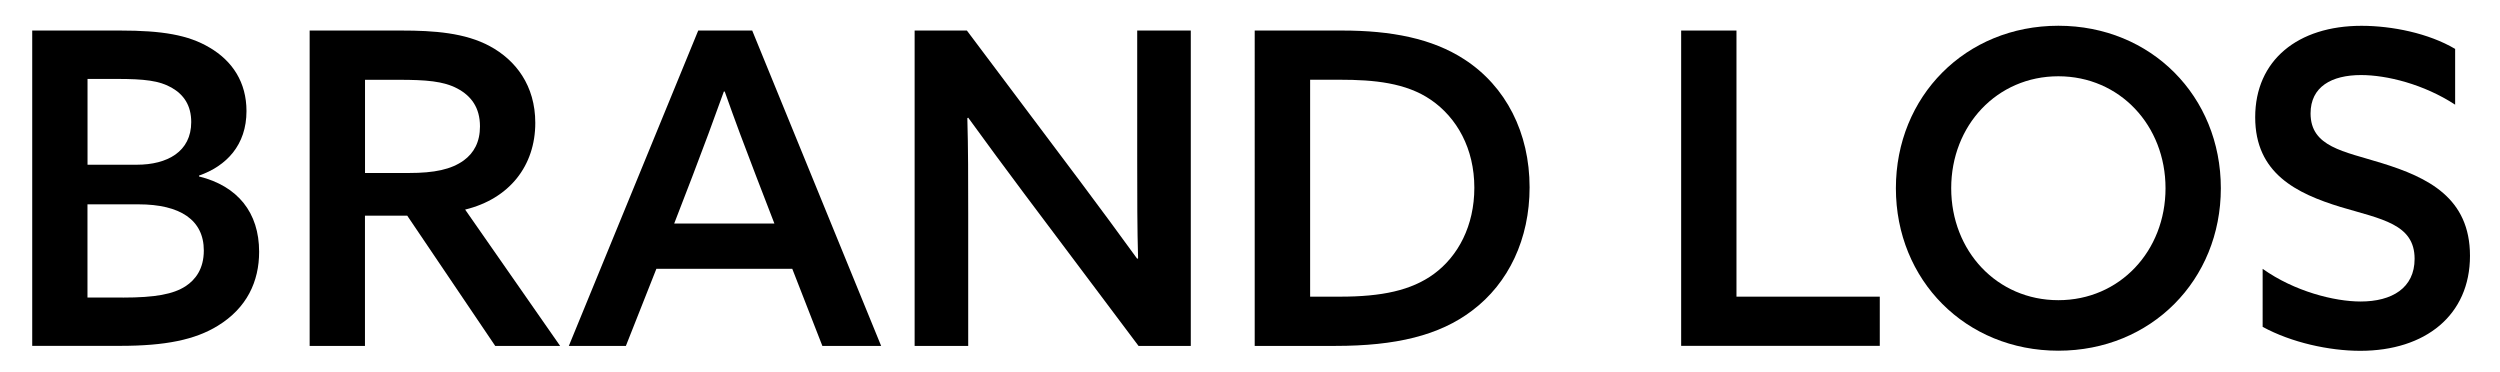 <?xml version="1.0" encoding="utf-8"?>
<!-- Generator: Adobe Illustrator 25.2.0, SVG Export Plug-In . SVG Version: 6.00 Build 0)  -->
<svg version="1.1" id="Laag_1" xmlns="http://www.w3.org/2000/svg" xmlns:xlink="http://www.w3.org/1999/xlink" x="0px" y="0px"
	 viewBox="0 0 432.99 64.48" style="enable-background:new 0 0 432.99 64.48;" xml:space="preserve">
<g>
	<path d="M5.58,5.29h15.24c7.24,0,11.77,0.75,15.46,2.94c4,2.34,6.41,6.04,6.41,11.01c0,5.88-3.47,9.51-8.22,11.17v0.15
		c6.71,1.66,10.41,6.26,10.41,13.05c0,5.13-2.11,9.73-7.17,12.82c-3.92,2.41-9.05,3.47-16.9,3.47H5.58V5.29z M23.69,28.53
		c5.28,0,9.43-2.26,9.43-7.39c0-2.87-1.28-4.75-3.4-5.96s-4.68-1.51-9.51-1.51h-5.05v14.86H23.69z M21.27,51.54
		c5.66,0,8.75-0.6,10.86-1.96c1.73-1.13,3.17-3.02,3.17-6.19c0-5.28-4.07-8-11.32-8h-8.83v16.14H21.27z"/>
	<path d="M53.63,5.29h15.92c5.58,0,11.01,0.38,15.31,2.72c4.45,2.41,7.85,6.79,7.85,13.28c0,7.39-4.45,13.13-12.15,15.01
		l16.45,23.61H85.77L70.53,37.35h-7.32v22.56h-9.58V5.29z M70.83,29.96c4.38,0,7.32-0.6,9.51-2.19c1.74-1.28,2.79-3.17,2.79-5.88
		c0-3.24-1.51-5.28-3.92-6.56c-2.41-1.28-5.43-1.51-10.18-1.51h-5.81v16.14H70.83z"/>
	<path d="M152.61,59.91h-10.18l-5.21-13.35h-23.54l-5.28,13.35h-9.88l22.41-54.62h9.35L152.61,59.91z M116.77,38.71h17.35
		l-3.17-8.22c-1.89-4.9-3.7-9.73-5.43-14.64h-0.15c-1.81,5.05-3.55,9.73-5.43,14.64L116.77,38.71z"/>
	<path d="M158.41,59.91V5.29h9.05l19.77,26.33c3.39,4.53,6.56,8.83,9.73,13.2l0.15-0.08c-0.15-5.13-0.15-10.71-0.15-16.52V5.29h9.28
		v54.62h-9.05l-19.77-26.33c-3.39-4.53-6.56-8.83-9.73-13.2l-0.15,0.08c0.15,5.13,0.15,10.71,0.15,16.52v22.93H158.41z"/>
	<path d="M217.32,5.29h15.16c8.45,0,15.54,1.36,21.12,4.98c7.24,4.68,11.32,12.75,11.32,22.18c0,8.9-3.62,16.6-9.96,21.35
		c-5.66,4.3-13.2,6.11-23.69,6.11h-13.96V5.29z M232.11,51.38c7.17,0,12.3-1.06,16.22-3.92c4.22-3.09,7.02-8.37,7.02-14.94
		c0-6.79-3.02-12.15-7.54-15.24c-4.3-2.94-9.81-3.47-15.77-3.47h-5.13v37.57H232.11z"/>
	<path d="M291.17,5.29h9.58v46.09h24.82v8.52h-34.4V5.29z"/>
	<path d="M328.36,32.6c0-15.92,12.07-28.14,28.14-28.14c16.07,0,28.14,12.22,28.14,28.14s-12.07,28.14-28.14,28.14
		C340.43,60.74,328.36,48.52,328.36,32.6z M375.06,32.6c0-10.86-7.92-19.39-18.56-19.39c-10.64,0-18.56,8.52-18.56,19.39
		s7.92,19.39,18.56,19.39C367.14,51.99,375.06,43.46,375.06,32.6z"/>
	<path d="M391.88,46.56c5.51,3.92,12.45,5.66,16.97,5.66c5.43,0,9.35-2.34,9.35-7.39c0-6.04-5.73-6.87-12.82-8.98
		c-7.62-2.34-14.79-5.81-14.79-15.54c0-9.88,7.39-15.84,18.41-15.84c5.28,0,11.62,1.28,16.22,4v9.66
		c-5.43-3.55-11.84-5.13-16.29-5.13c-5.13,0-8.75,2.04-8.75,6.64c0,5.81,5.73,6.56,12.3,8.6c8.07,2.49,15.31,6.04,15.31,16.07
		c0,10.26-7.7,16.45-19.01,16.45c-5.36,0-11.92-1.43-16.9-4.15V46.56z"/>
</g>
</svg>
